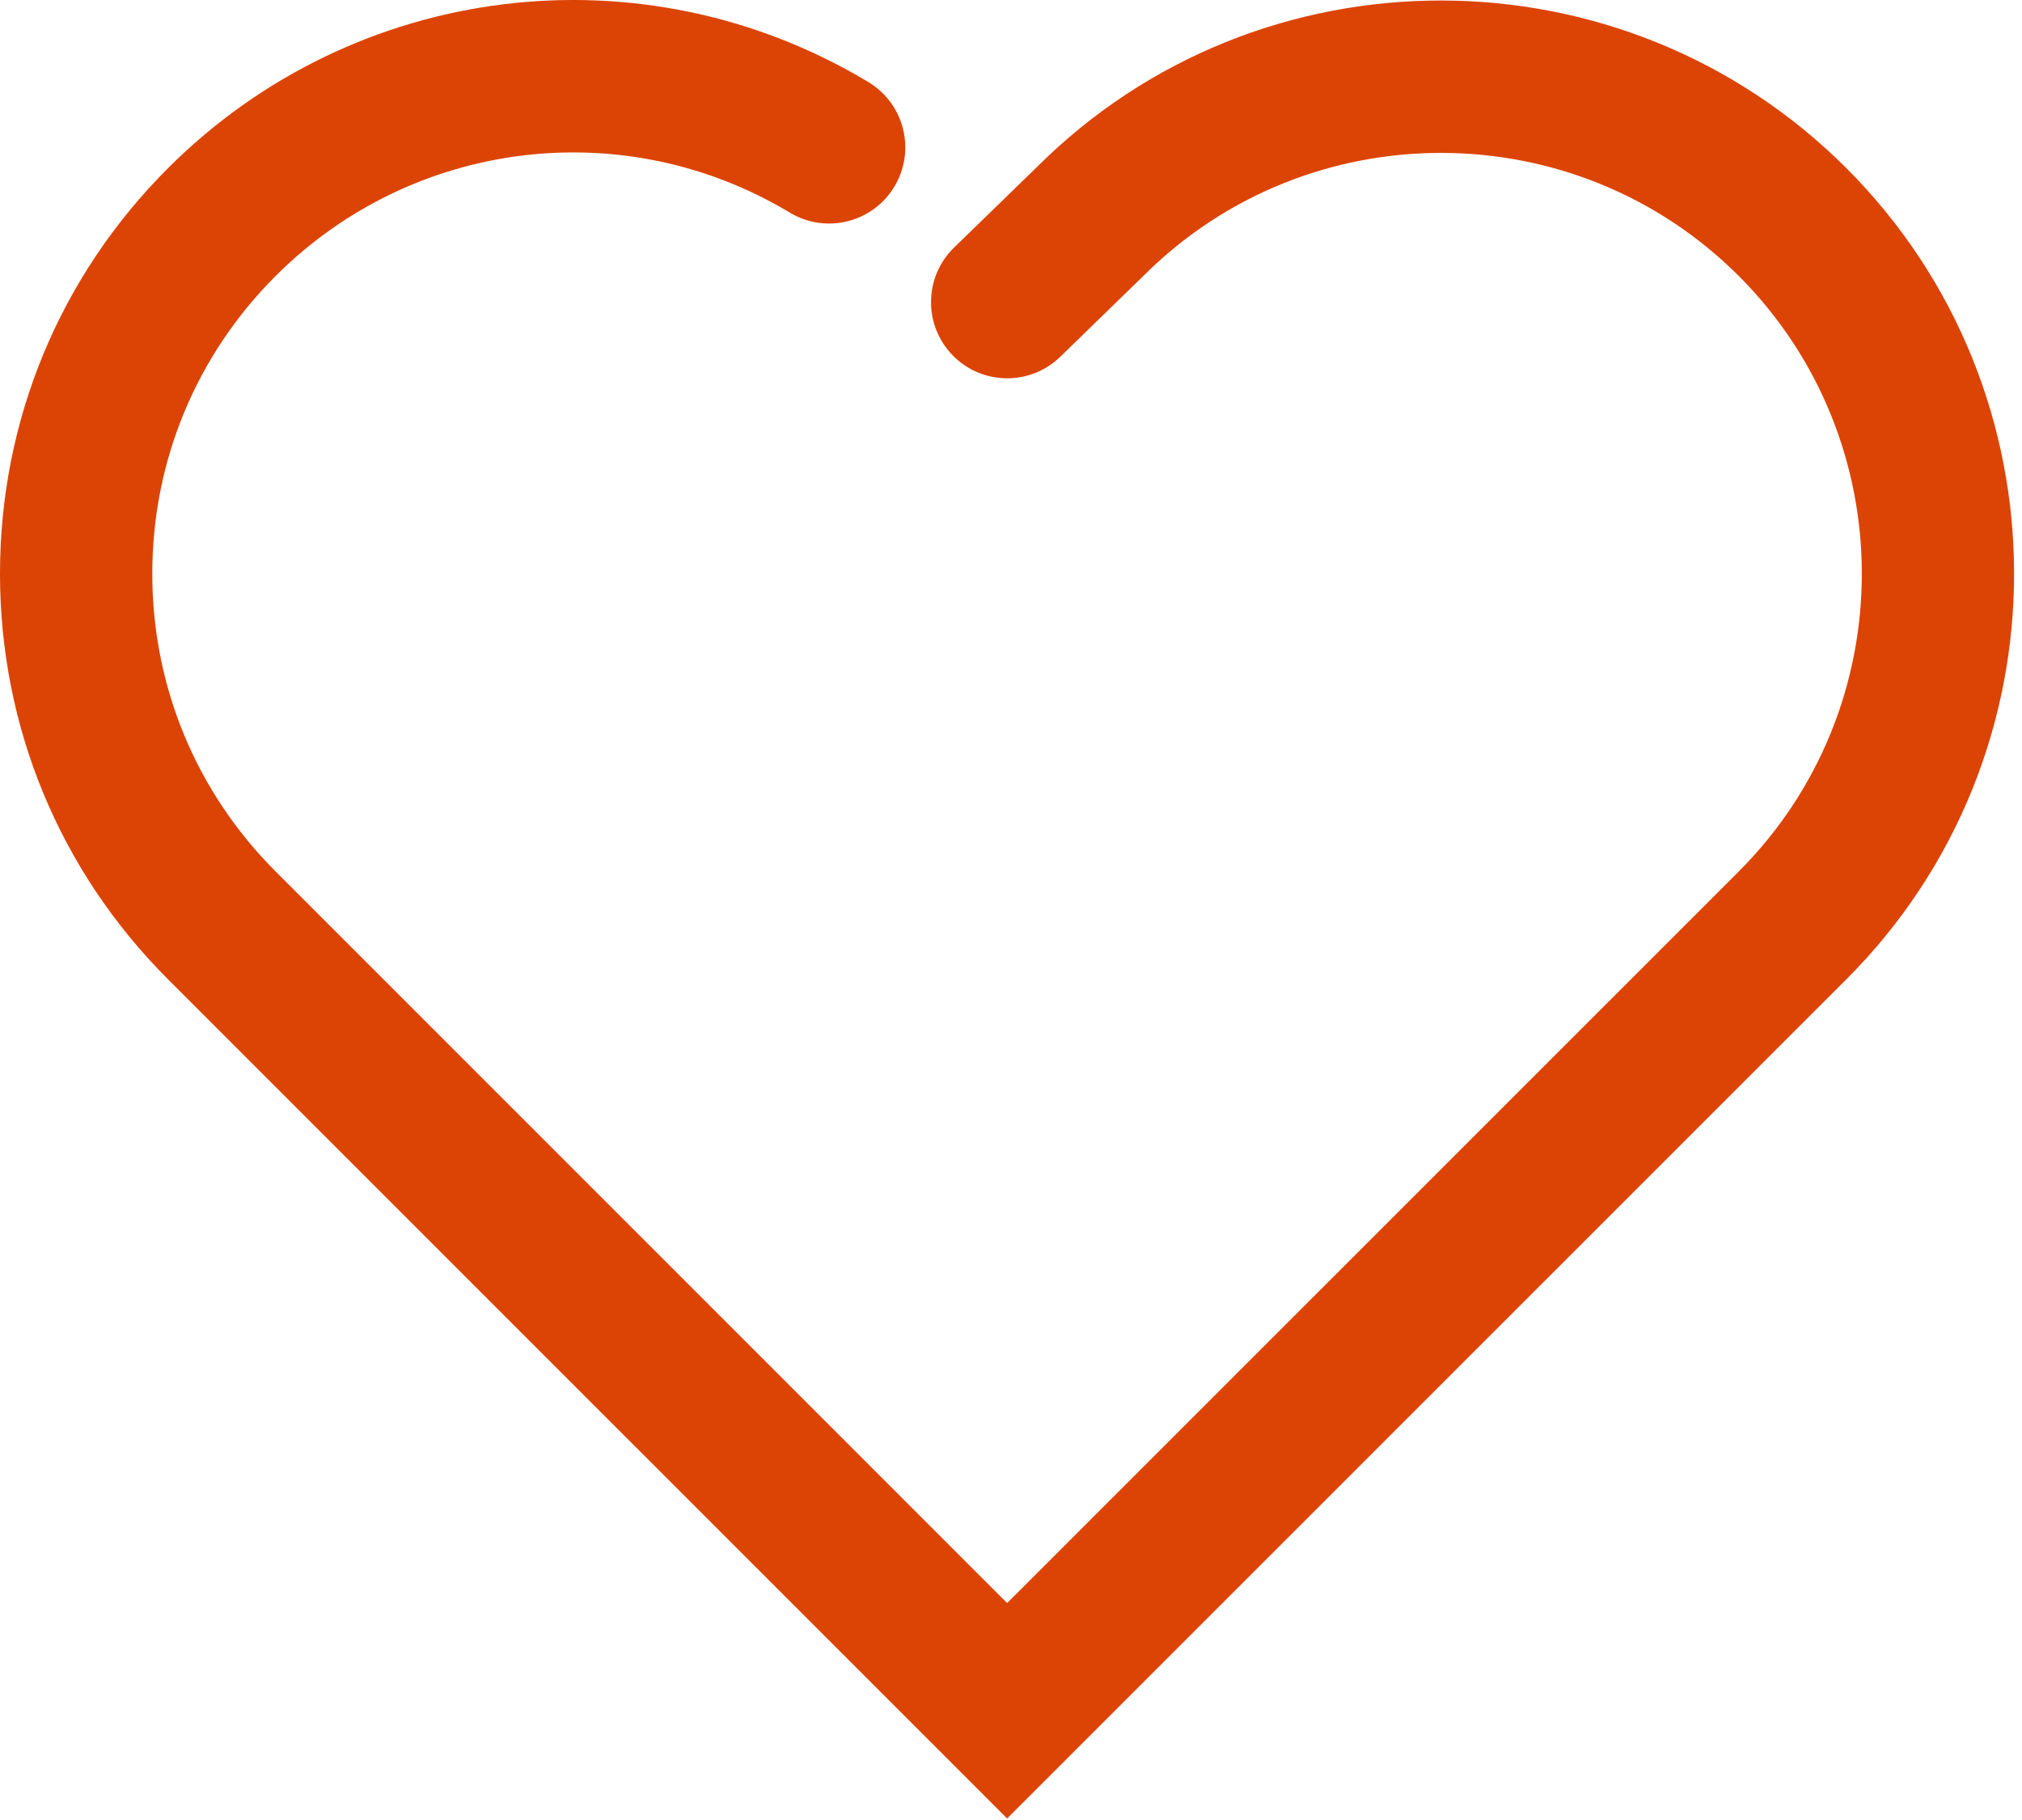 <?xml version="1.0" encoding="UTF-8"?>
<svg width="60px" height="54px" viewBox="0 0 60 54" version="1.1" xmlns="http://www.w3.org/2000/svg" xmlns:xlink="http://www.w3.org/1999/xlink">
    <!-- Generator: sketchtool 63.1 (101010) - https://sketch.com -->
    <title>91AACD36-3231-4B1C-92EB-D07621E4C8B4</title>
    <desc>Created with sketchtool.</desc>
    <g id="1.0-What-is-Rezum" stroke="none" stroke-width="1" fill="none" fill-rule="evenodd">
        <g id="1.0-What-is-Rezum-A" transform="translate(-999, -2658)" fill="#DC4405">
            <g id="Why-choose" transform="translate(432, 2400)">
                <g id="Group-4">
                    <g id="Group-2" transform="translate(567, 258)">
                        <path d="M29.885,53.955 L4.981,29.052 C1.769,25.84 -6.81818182e-05,21.567 -6.81818182e-05,17.022 C-6.81818182e-05,12.477 1.769,8.205 4.983,4.992 C10.519,-0.543 19.067,-1.594 25.768,2.435 C26.837,3.078 27.183,4.466 26.54,5.537 C25.897,6.606 24.509,6.952 23.438,6.309 C18.519,3.352 12.245,4.125 8.178,8.189 C5.819,10.548 4.519,13.685 4.519,17.022 C4.519,20.36 5.819,23.497 8.178,25.856 L29.885,47.563 L51.596,25.856 C56.464,20.986 56.464,13.06 51.596,8.188 C46.724,3.319 38.798,3.319 33.927,8.188 L31.462,10.586 C30.566,11.454 29.135,11.435 28.266,10.539 C27.396,9.645 27.417,8.213 28.312,7.344 L30.755,4.97 C37.364,-1.64 48.157,-1.641 54.792,4.992 C61.423,11.627 61.423,22.421 54.793,29.052 L29.885,53.955 Z" id="Heart-Icon"></path>
                    </g>
                </g>
            </g>
        </g>
    </g>
</svg>